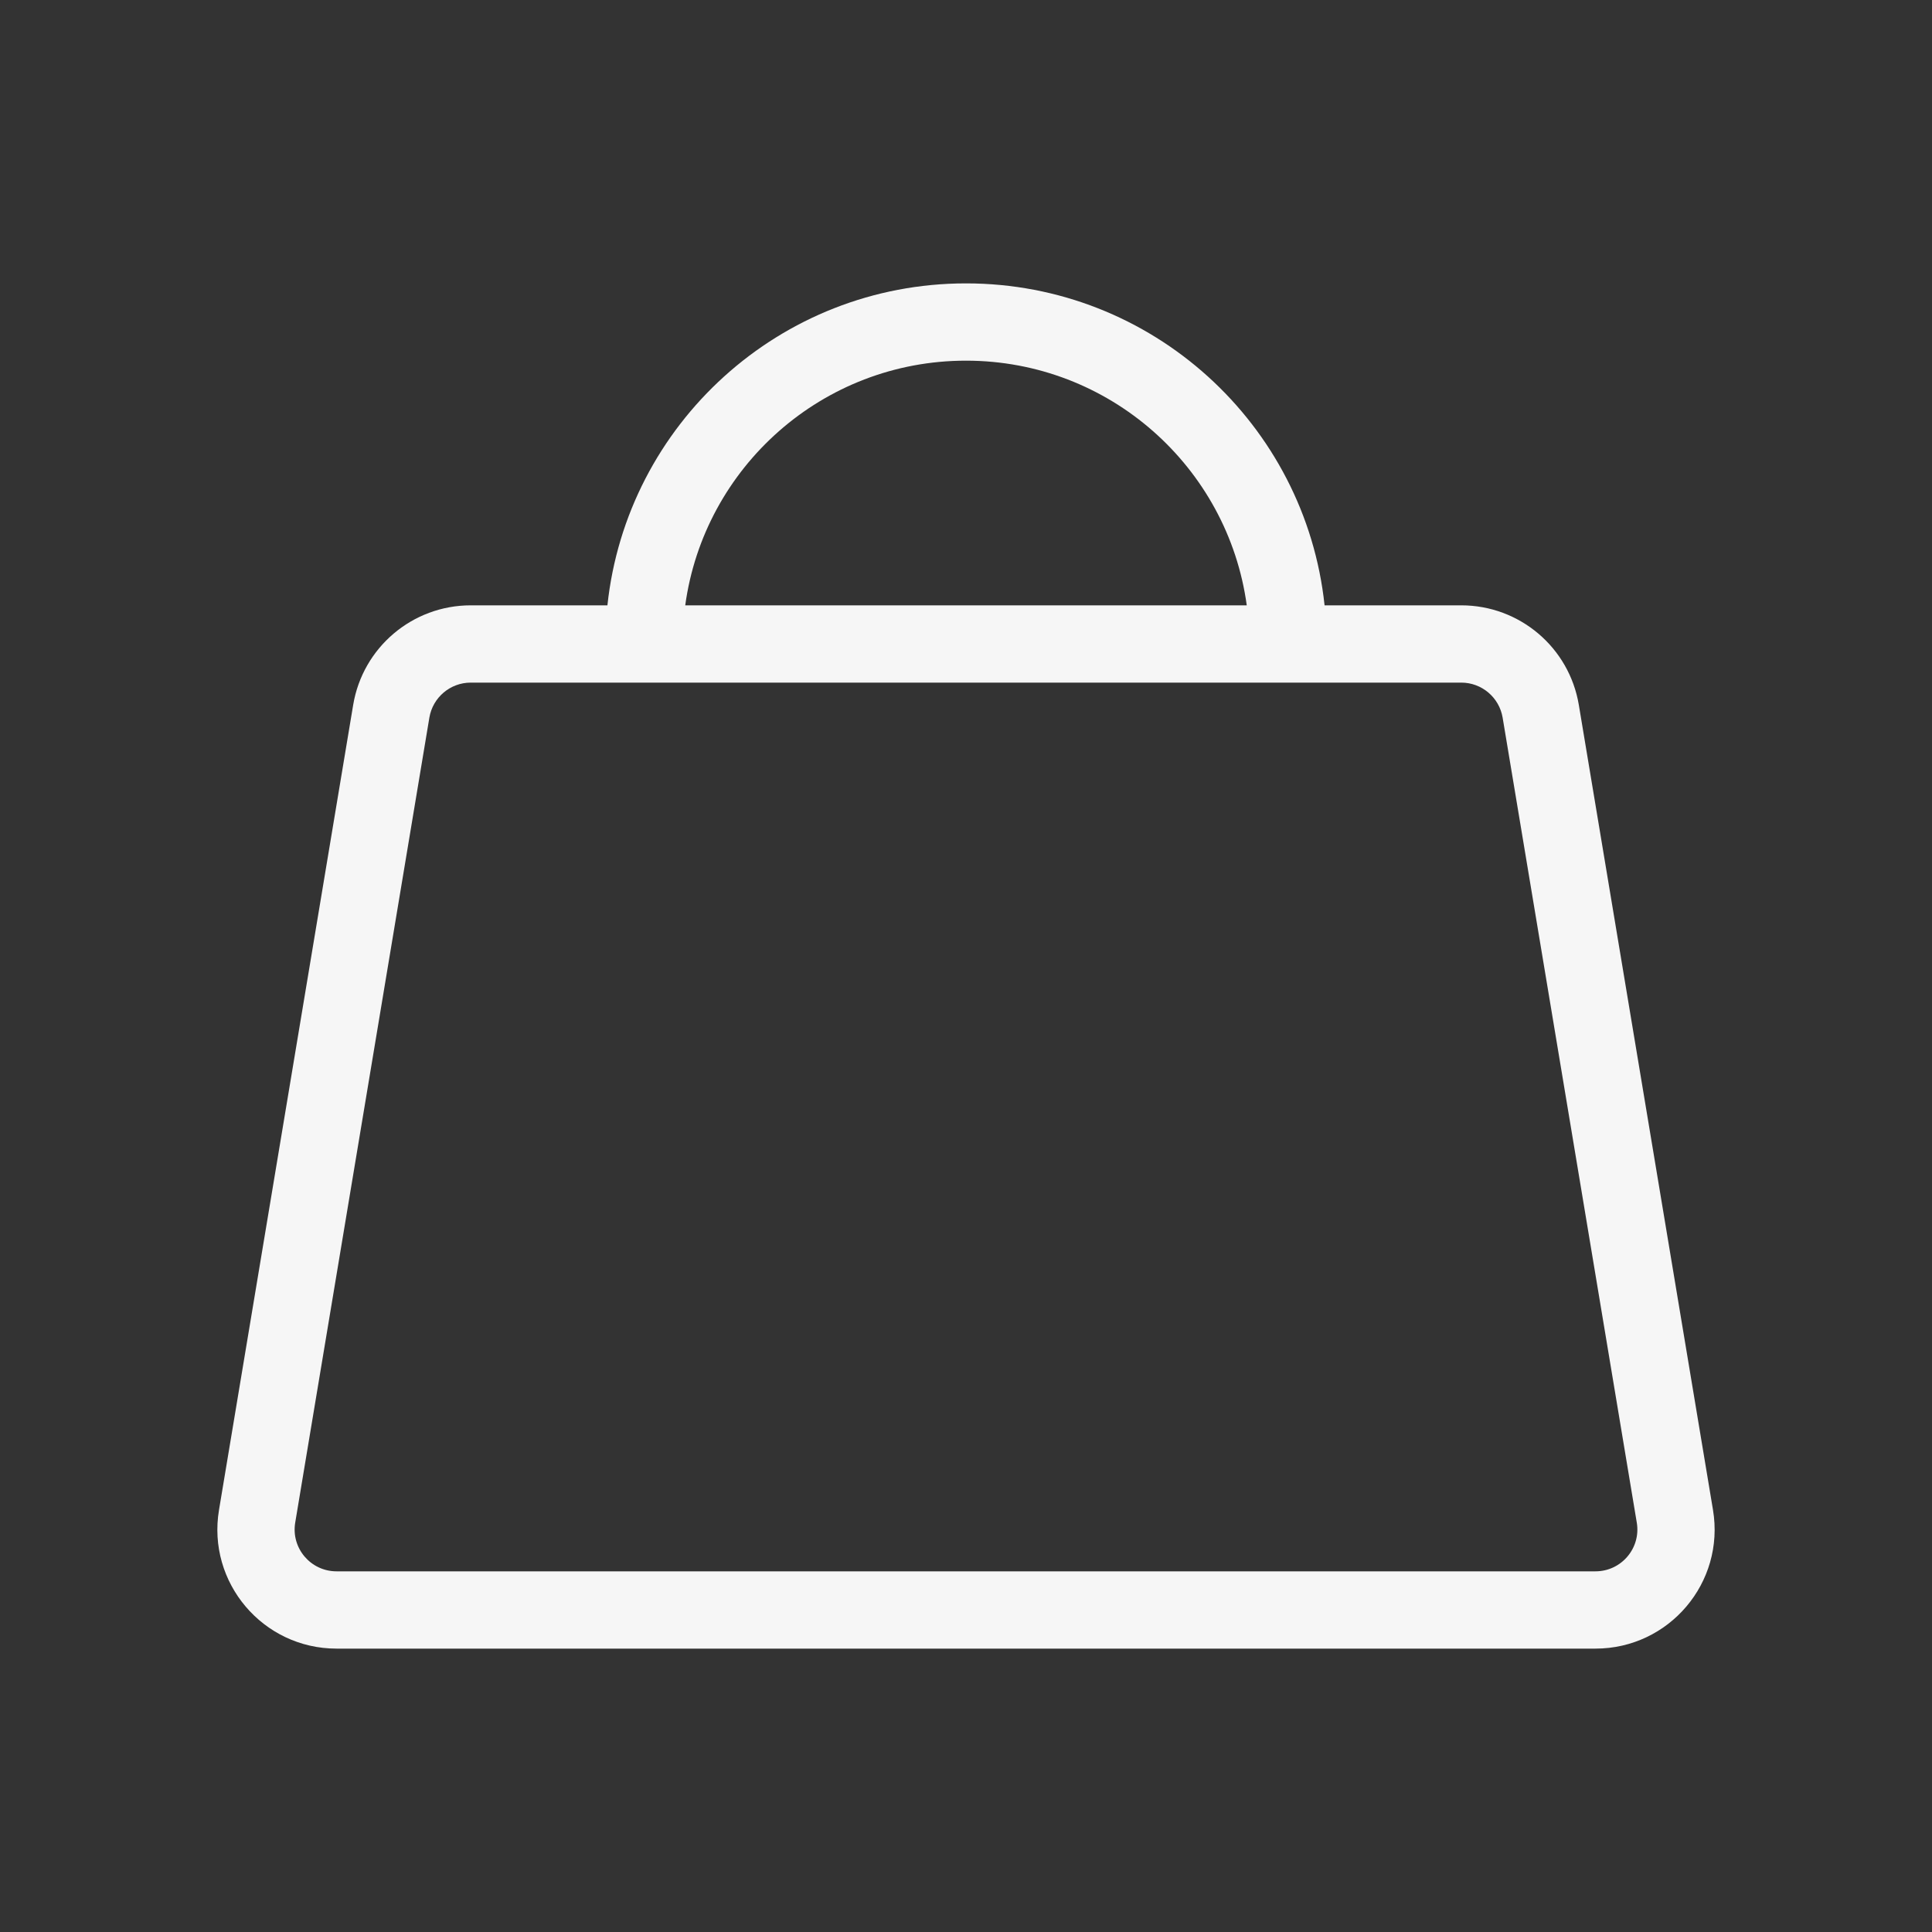 <svg xmlns="http://www.w3.org/2000/svg" width="25" height="25" viewBox="0 0 25 25" fill="none"><rect x="0" y="0" width="25" height="25" fill="#333333" stroke="none"/><path fill-rule="evenodd" clip-rule="evenodd" d="M8.867 7.833C9.111 6.045 10.645 4.667 12.5 4.667C14.355 4.667 15.889 6.045 16.133 7.833H8.867ZM7.86 7.833C8.109 5.491 10.092 3.667 12.5 3.667C14.909 3.667 16.891 5.491 17.14 7.833H18.909C19.663 7.833 20.306 8.378 20.43 9.122L22.166 19.538C22.323 20.478 21.598 21.333 20.645 21.333H4.355C3.402 21.333 2.677 20.478 2.834 19.538L4.57 9.122C4.694 8.378 5.337 7.833 6.091 7.833H7.86ZM5.556 9.286C5.6 9.025 5.826 8.833 6.091 8.833H18.909C19.174 8.833 19.4 9.025 19.444 9.286L21.18 19.703C21.235 20.033 20.98 20.333 20.645 20.333H4.355C4.02 20.333 3.765 20.033 3.82 19.703L5.556 9.286Z" fill="#F6F6F6"></path></svg>